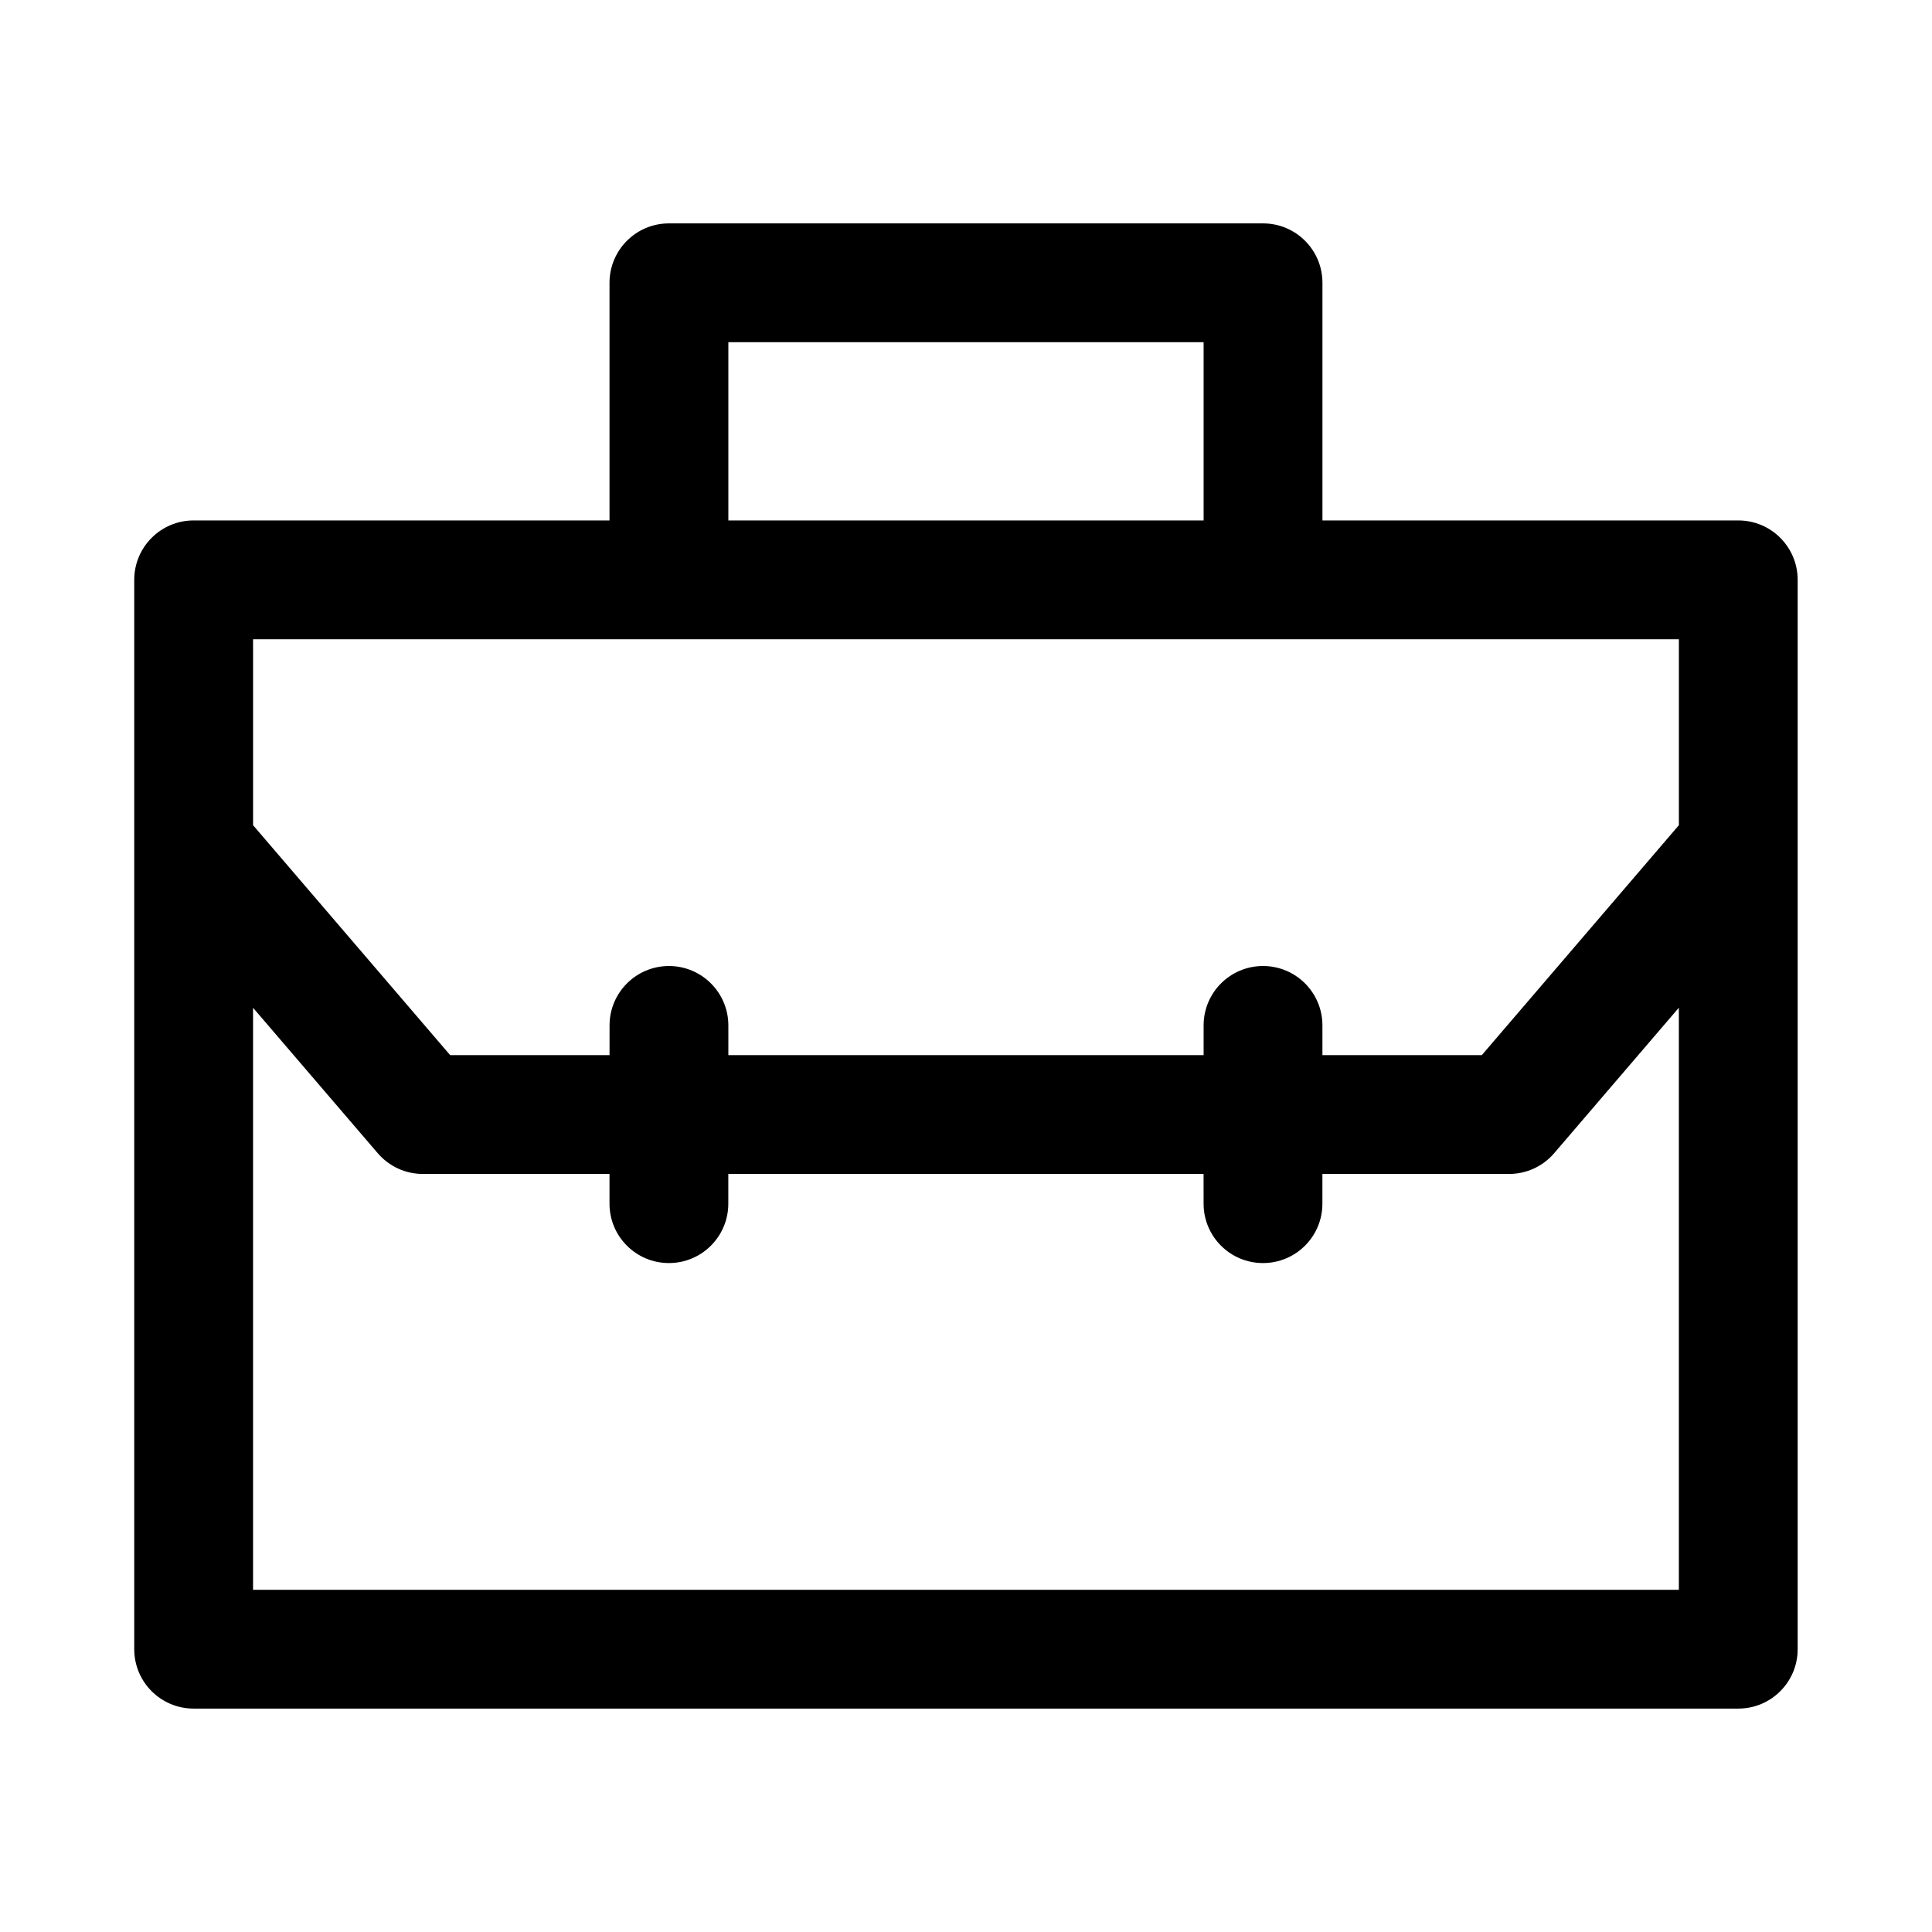 <?xml version="1.0" encoding="UTF-8"?>
<!-- Uploaded to: ICON Repo, www.svgrepo.com, Generator: ICON Repo Mixer Tools -->
<svg fill="#000000" width="800px" height="800px" version="1.1" viewBox="144 144 512 512" xmlns="http://www.w3.org/2000/svg">
 <path d="m604.67 281.92h-110.21v-62.977c0-8.691-7.039-15.742-15.742-15.742h-157.45c-8.691 0-15.742 7.055-15.742 15.742v62.977h-110.21c-8.691 0-15.742 7.055-15.742 15.742v283.39c0 8.707 7.055 15.742 15.742 15.742h409.34c8.707 0 15.742-7.039 15.742-15.742v-283.39c0.004-8.688-7.031-15.742-15.738-15.742zm-267.65-47.23h125.95v47.23h-125.95zm251.9 78.719v49.277l-52.223 60.93h-42.242v-7.871c0-8.691-7.039-15.742-15.742-15.742-8.707 0-15.742 7.055-15.742 15.742v7.871h-125.95v-7.871c0-8.691-7.055-15.742-15.742-15.742-8.691 0-15.742 7.055-15.742 15.742v7.871h-42.246l-52.223-60.93v-49.277zm-377.86 251.91v-154.25l33.031 38.527c2.992 3.496 7.352 5.512 11.949 5.512l49.484-0.004v7.875c0 8.707 7.055 15.742 15.742 15.742 8.691 0 15.742-7.039 15.742-15.742v-7.871h125.95l0.004 7.871c0 8.707 7.039 15.742 15.742 15.742 8.707 0 15.742-7.039 15.742-15.742v-7.871h49.484c4.598 0 8.957-2.016 11.949-5.512l33.031-38.543v154.26z"/>
</svg>